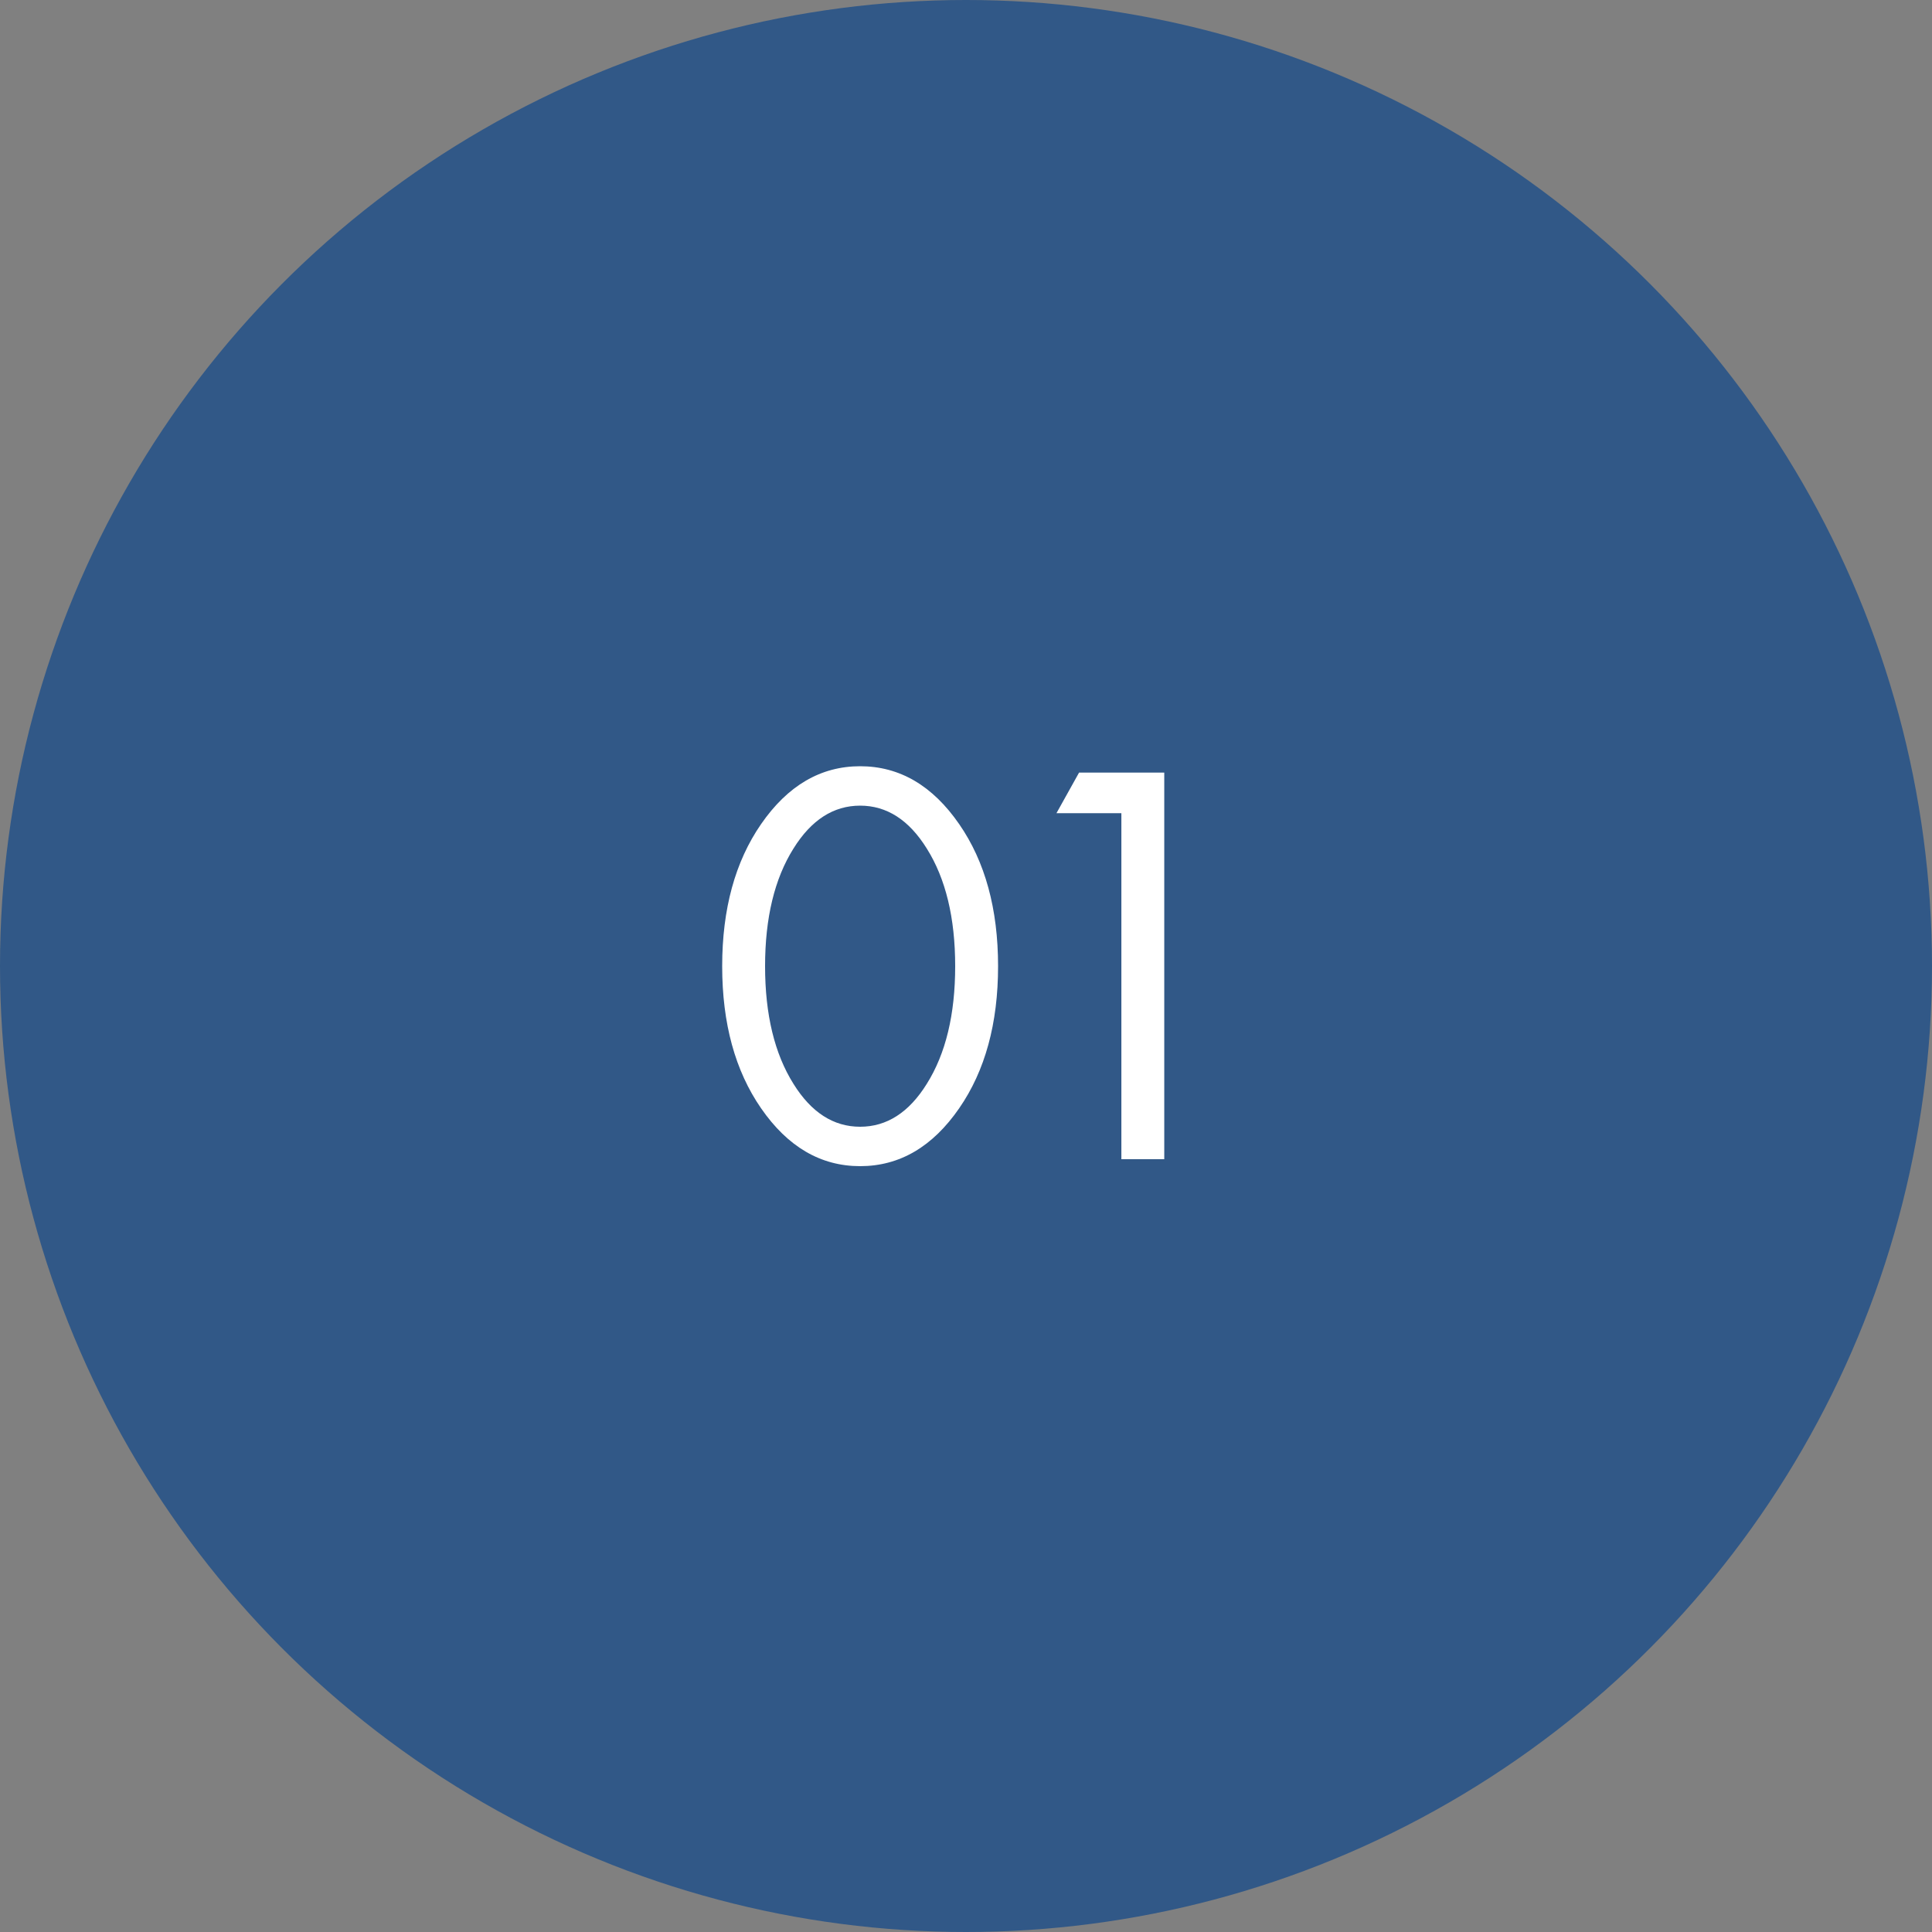 <?xml version="1.0" encoding="UTF-8"?> <svg xmlns="http://www.w3.org/2000/svg" width="50" height="50" viewBox="0 0 50 50" fill="none"><rect x="0" y="0" width="50" height="50" fill="#808080" stroke="none"/> <circle cx="25" cy="25" r="25" fill="#315887"></circle> <path d="M24.825 28.68C24.135 29.68 23.28 30.18 22.26 30.18C21.24 30.18 20.385 29.68 19.695 28.68C19.025 27.71 18.69 26.485 18.69 25.005C18.69 23.525 19.025 22.3 19.695 21.33C20.385 20.33 21.24 19.83 22.26 19.83C23.28 19.83 24.135 20.33 24.825 21.33C25.495 22.3 25.83 23.525 25.83 25.005C25.83 26.485 25.495 27.71 24.825 28.68ZM23.985 21.96C23.525 21.22 22.95 20.85 22.26 20.85C21.57 20.85 20.995 21.22 20.535 21.96C20.045 22.74 19.8 23.755 19.8 25.005C19.8 26.255 20.045 27.27 20.535 28.05C20.995 28.79 21.57 29.16 22.26 29.16C22.95 29.16 23.525 28.79 23.985 28.05C24.475 27.27 24.72 26.255 24.72 25.005C24.72 23.755 24.475 22.74 23.985 21.96ZM29.021 30V21.045H27.341L27.926 19.995H30.131V30H29.021Z" fill="white"></path> </svg> 